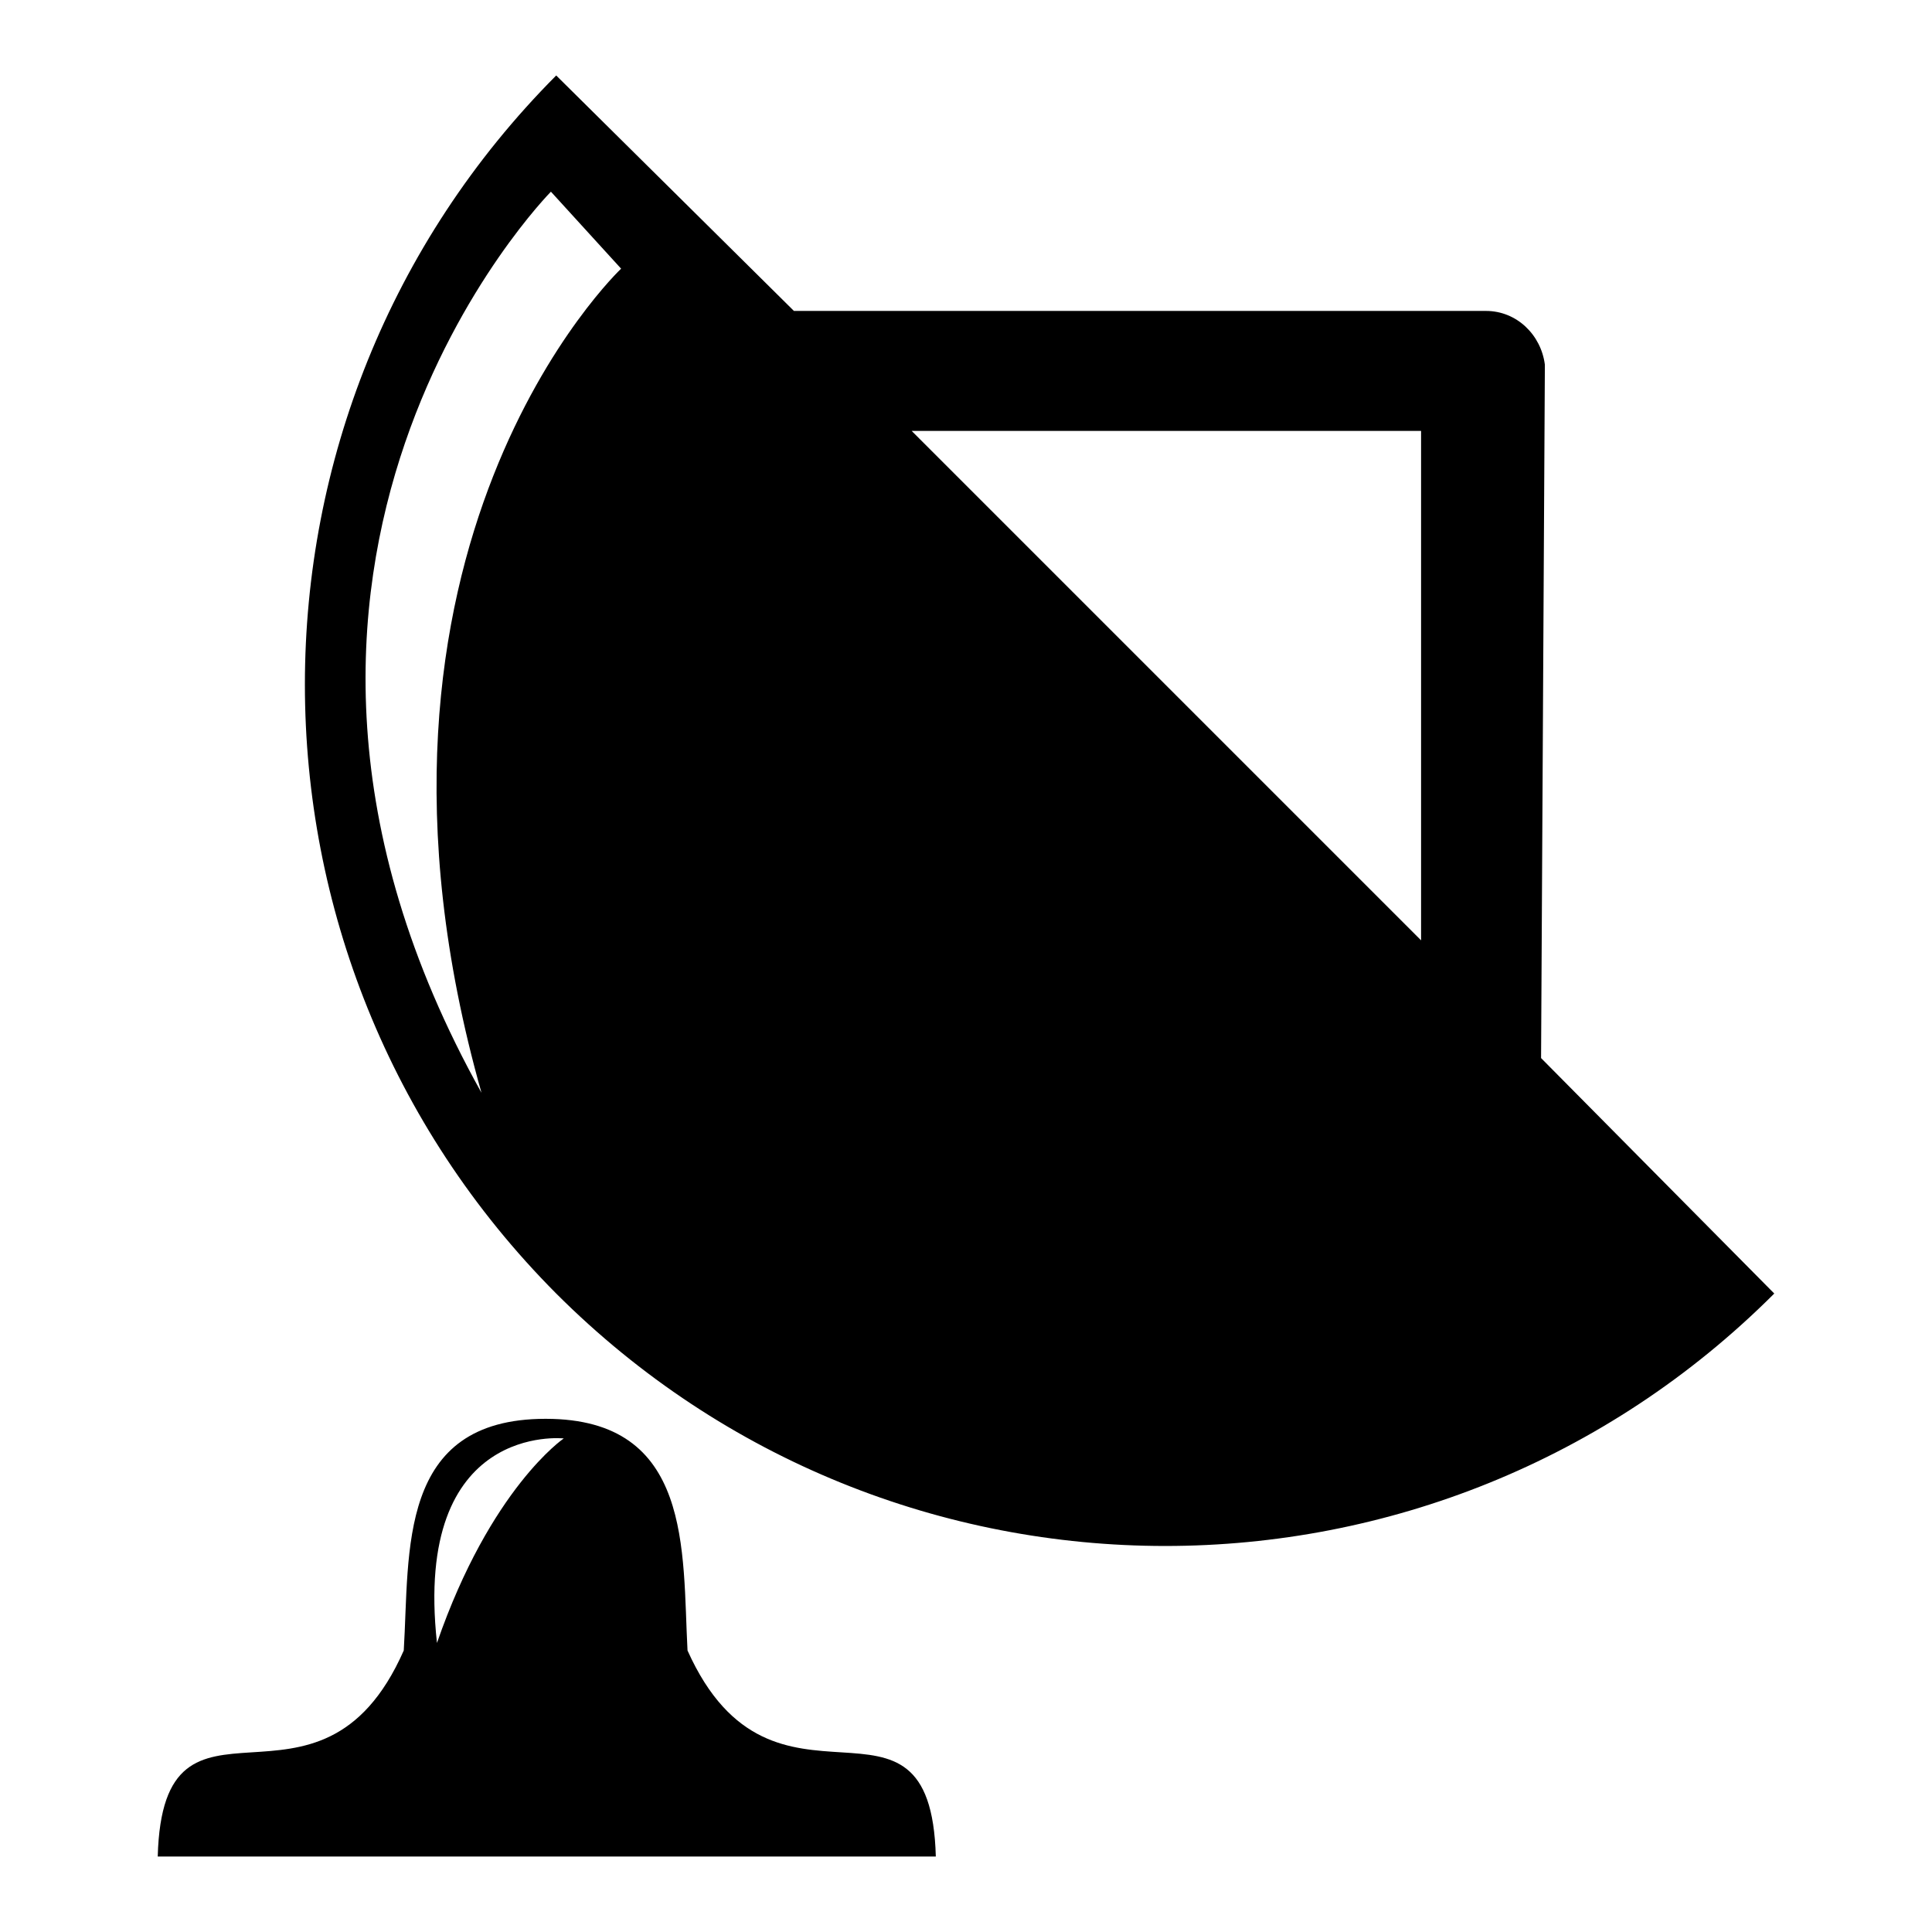 <?xml version="1.0" encoding="utf-8"?>
<!-- Svg Vector Icons : http://www.onlinewebfonts.com/icon -->
<!DOCTYPE svg PUBLIC "-//W3C//DTD SVG 1.1//EN" "http://www.w3.org/Graphics/SVG/1.1/DTD/svg11.dtd">
<svg version="1.1" xmlns="http://www.w3.org/2000/svg" xmlns:xlink="http://www.w3.org/1999/xlink" x="0px" y="0px" viewBox="0 0 256 256" enable-background="new 0 0 256 256" xml:space="preserve">
<g><g><path fill="#000000" d="M204.2,140.2l0.5-91.2c0-0.2,0-0.5,0-0.7c-0.5-3.9-3.7-7.1-7.8-7.1h-91.7L73.7,10c-44.4,44.6-44.4,116.8,0,161.4c44.6,44.6,116.8,44.6,161.4,0L204.2,140.2L204.2,140.2z M63.8,144.8C24.5,74.4,73,25.4,73,25.4l9.3,10.2C82.3,35.6,43.3,72.4,63.8,144.8L63.8,144.8z M188.3,124.6l-67.5-67.5h67.5L188.3,124.6L188.3,124.6L188.3,124.6z M91.1,218.7c-0.7-13.2,0.7-30.7-18.8-30.7c-19.7,0-18,17.6-18.8,30.7c-11.2,25.4-31.9,1.5-32.6,27.3H124C123.3,220.2,102.5,244.1,91.1,218.7L91.1,218.7z M57.9,217.7c-3.2-29.3,16.8-27.1,16.8-27.1S65,197.2,57.9,217.7L57.9,217.7z"/></g></g>
</svg>